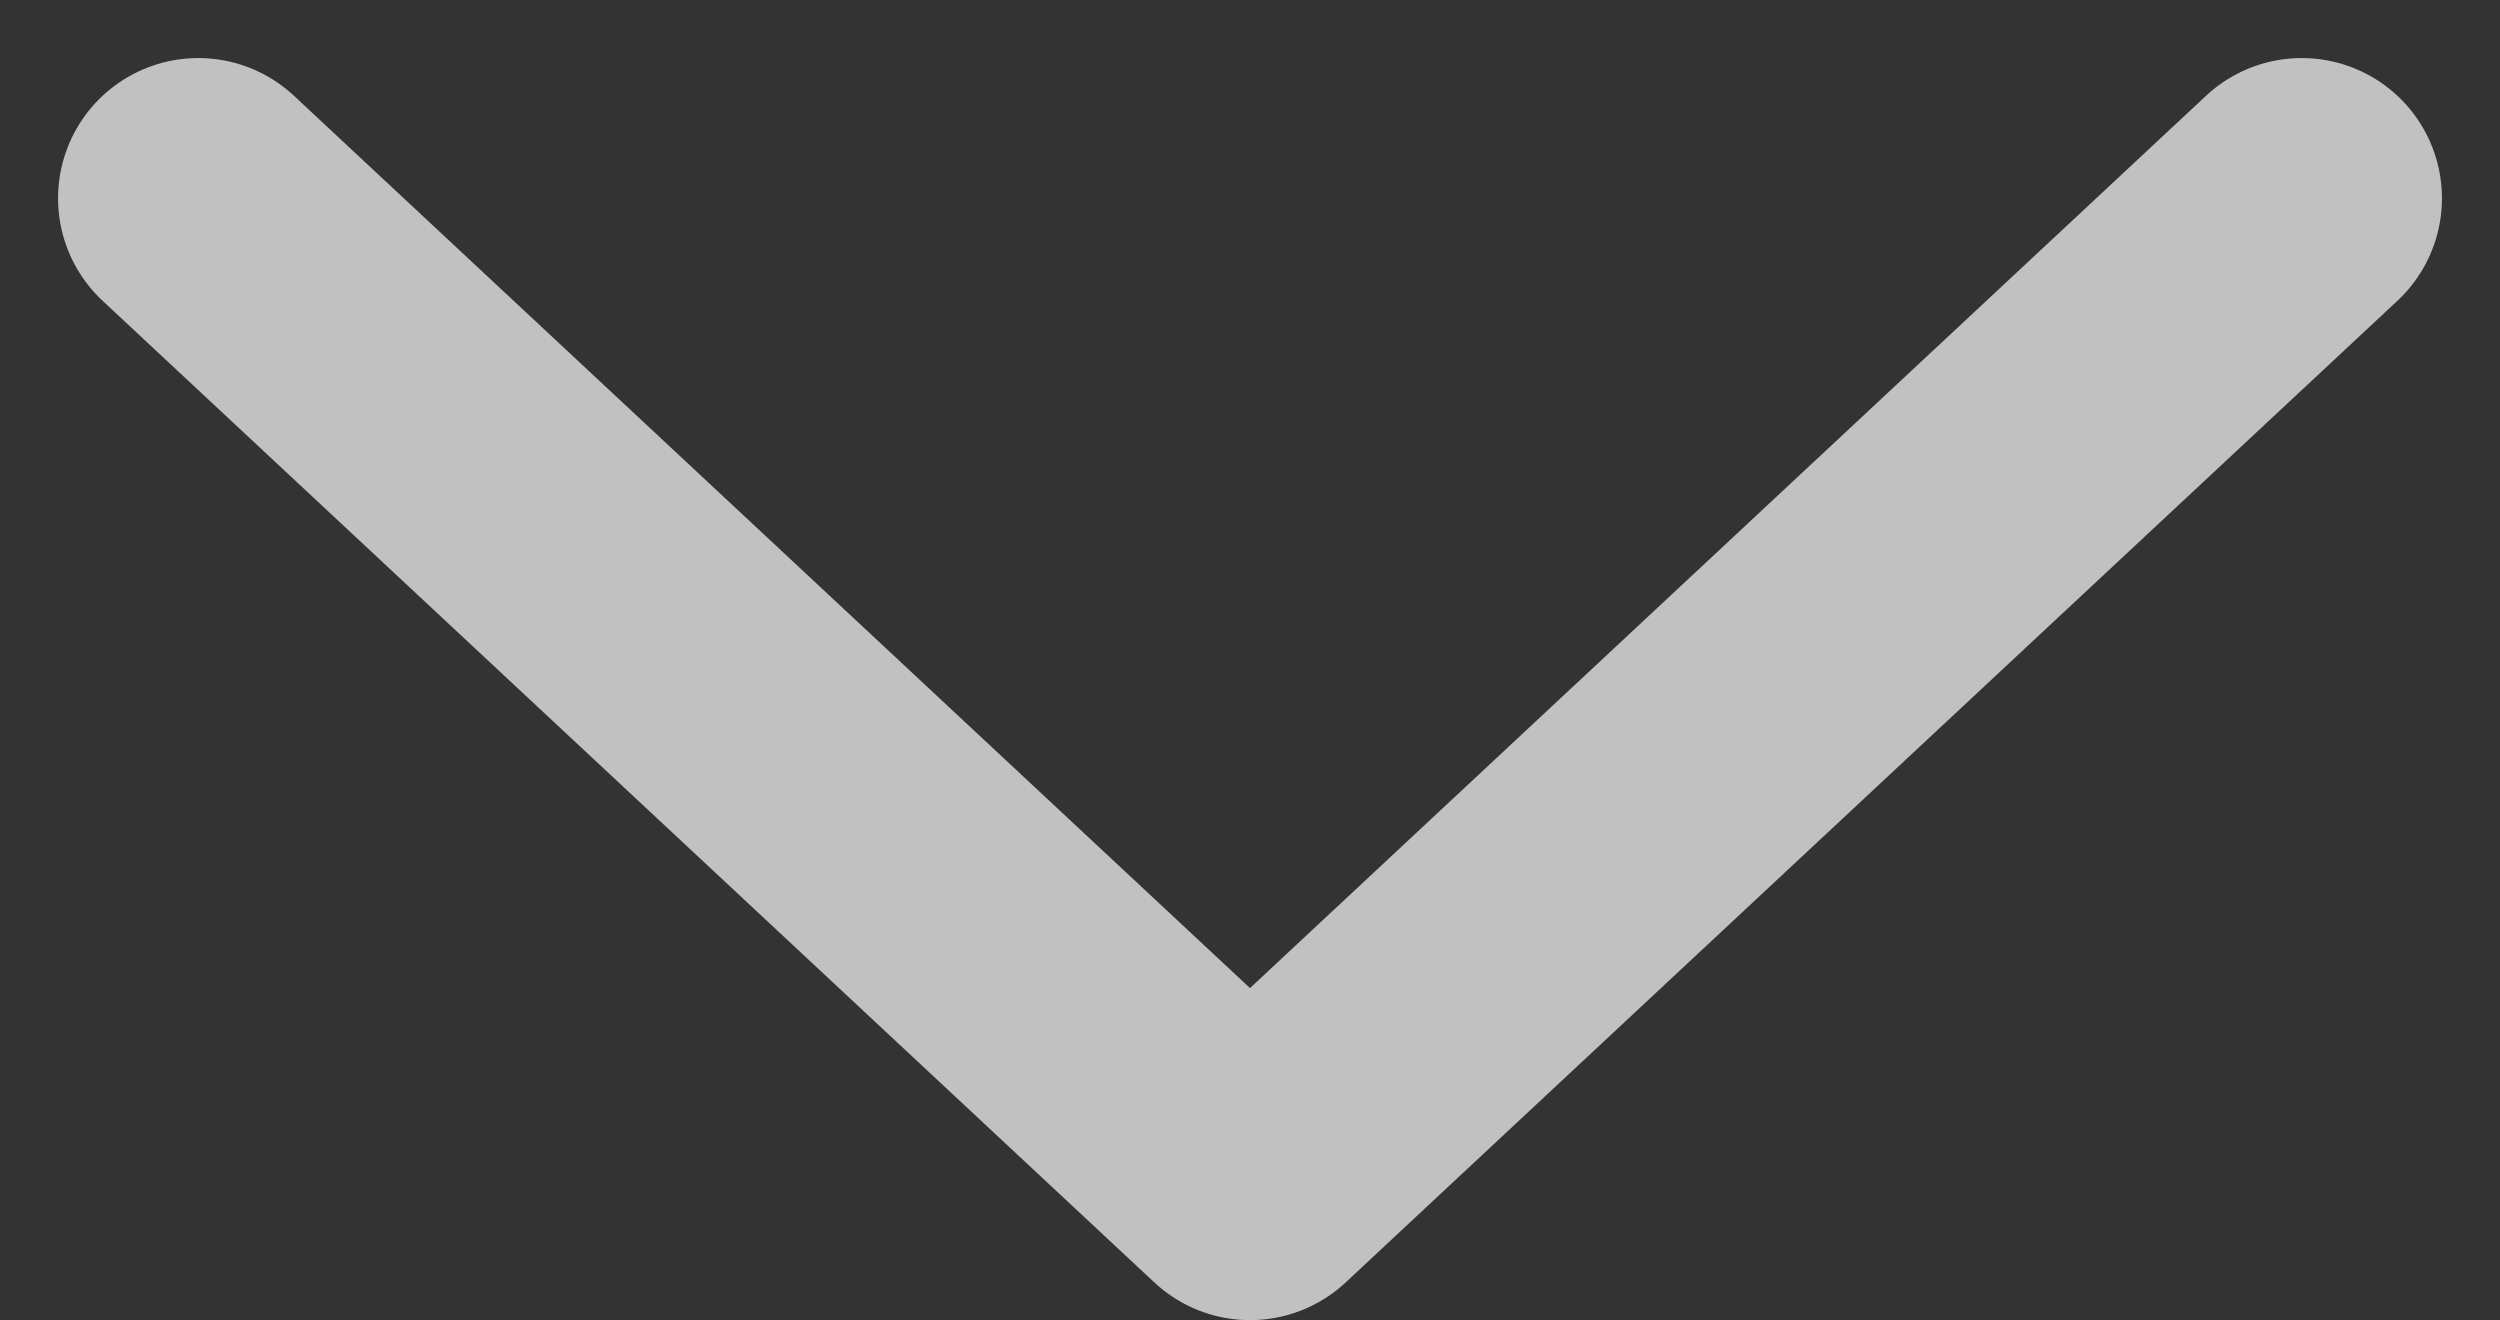 <svg xmlns="http://www.w3.org/2000/svg" width="8.914" height="4.707" viewBox="0 0 8.914 4.707">
  <rect x="0" y="0" width="8.914" height="4.707" fill="#333333" stroke="none"/>
  <path id="Path_294" data-name="Path 294" stroke="#fff" d="M0,0,3.75,3.5,7.5,0" fill="none" transform="translate(0.707 0.707)" stroke-linecap="round" stroke-linejoin="round" stroke-width="1" opacity="0.698"/>
</svg>
